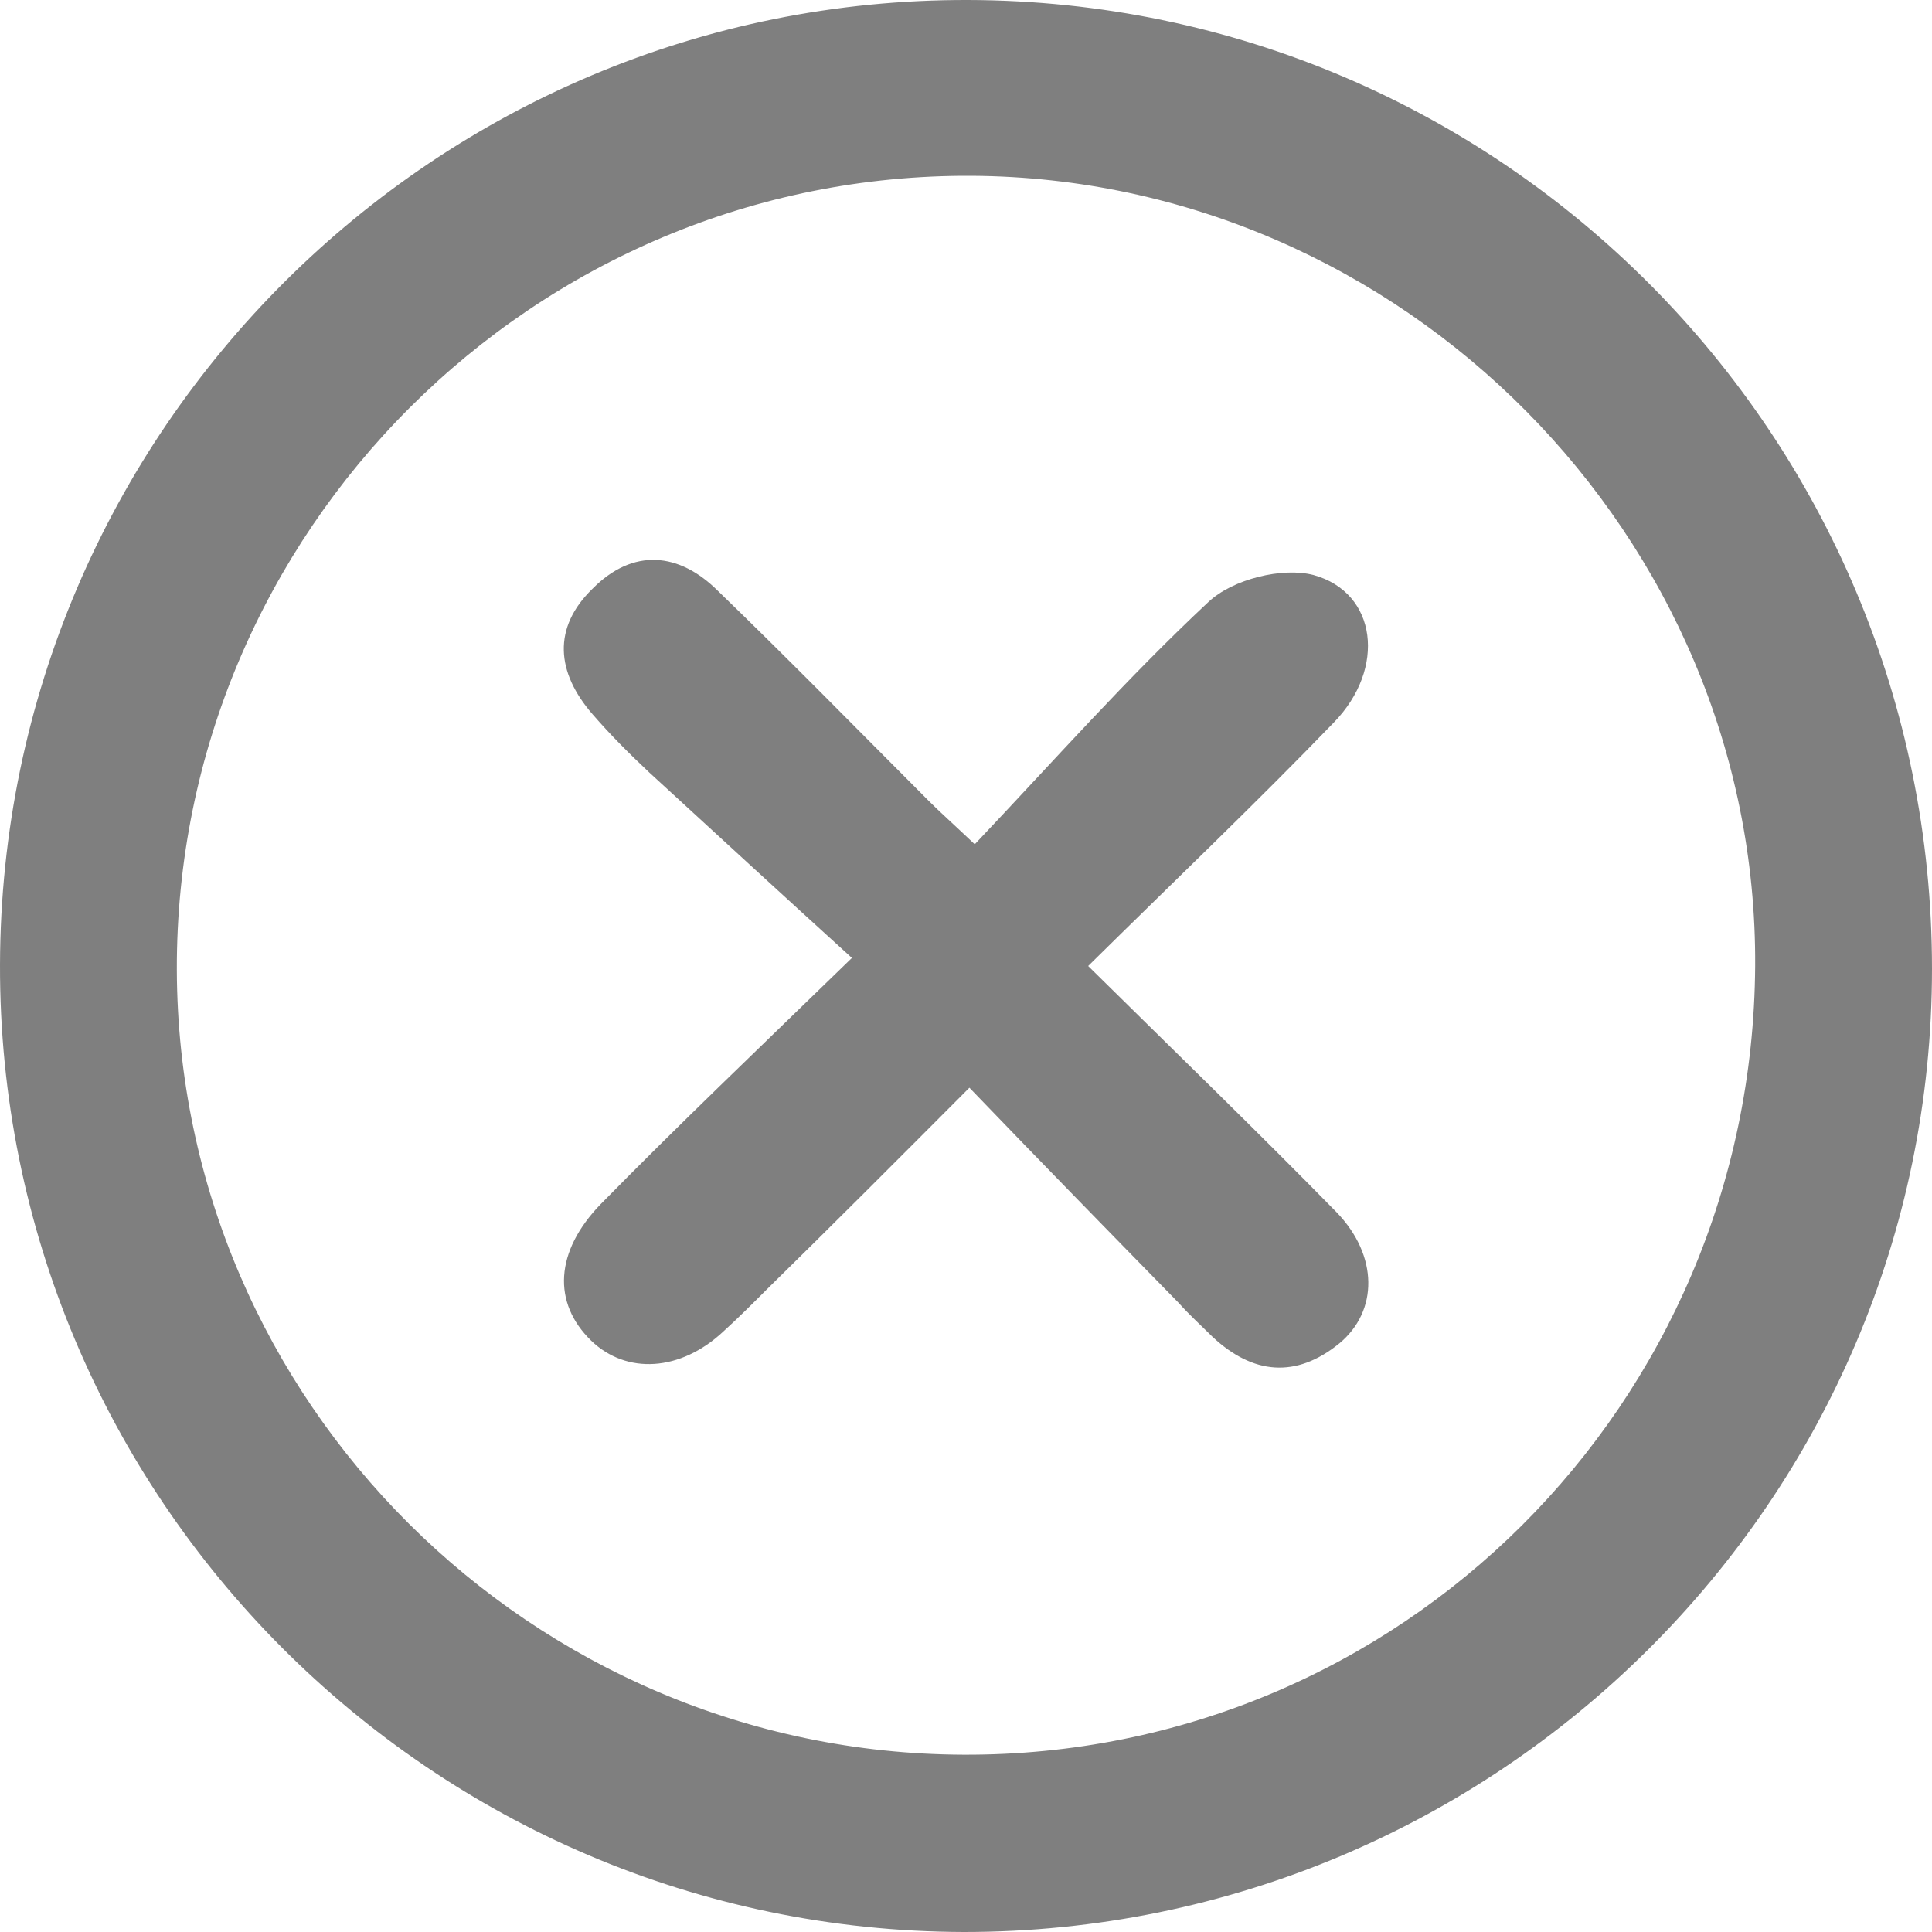 <svg width="17" height="17" viewBox="0 0 17 17" fill="none" xmlns="http://www.w3.org/2000/svg">
<g opacity="0.5">
<g clip-path="url(#clip0)">
<path d="M17 8.524C17 13.202 13.175 17 8.482 17C3.79 16.988 -0.012 13.166 2.77676e-05 8.488C0.012 3.786 3.837 -0.012 8.518 -0C13.21 0.012 17 3.821 17 8.524ZM8.482 15.44C12.319 15.452 15.42 12.357 15.444 8.5C15.467 4.726 12.343 1.571 8.553 1.547C4.704 1.524 1.544 4.678 1.556 8.536C1.568 12.333 4.681 15.428 8.482 15.44Z" fill="black"/>
<path d="M9.575 8.5C10.335 9.25 11.06 9.952 11.761 10.667C12.129 11.048 12.129 11.536 11.785 11.821C11.404 12.131 11.024 12.095 10.668 11.762C10.573 11.667 10.466 11.571 10.371 11.464C9.777 10.857 9.183 10.25 8.53 9.571C7.912 10.191 7.33 10.774 6.748 11.345C6.617 11.476 6.498 11.595 6.367 11.714C5.987 12.071 5.512 12.095 5.203 11.798C4.859 11.464 4.882 11.012 5.286 10.595C5.963 9.905 6.664 9.238 7.496 8.429C6.866 7.857 6.284 7.321 5.714 6.798C5.536 6.631 5.369 6.464 5.215 6.286C4.894 5.917 4.859 5.524 5.215 5.179C5.571 4.821 5.975 4.857 6.32 5.202C6.949 5.81 7.555 6.429 8.173 7.048C8.268 7.143 8.375 7.238 8.577 7.429C9.266 6.702 9.919 5.964 10.632 5.298C10.846 5.095 11.286 4.988 11.559 5.06C12.117 5.214 12.2 5.881 11.737 6.357C11.048 7.071 10.335 7.75 9.575 8.5Z" fill="black"/>
</g>
</g>
<defs>
<clipPath id="clip0">
<rect width="17" height="17" fill="white"/>
</clipPath>
</defs>
</svg>

